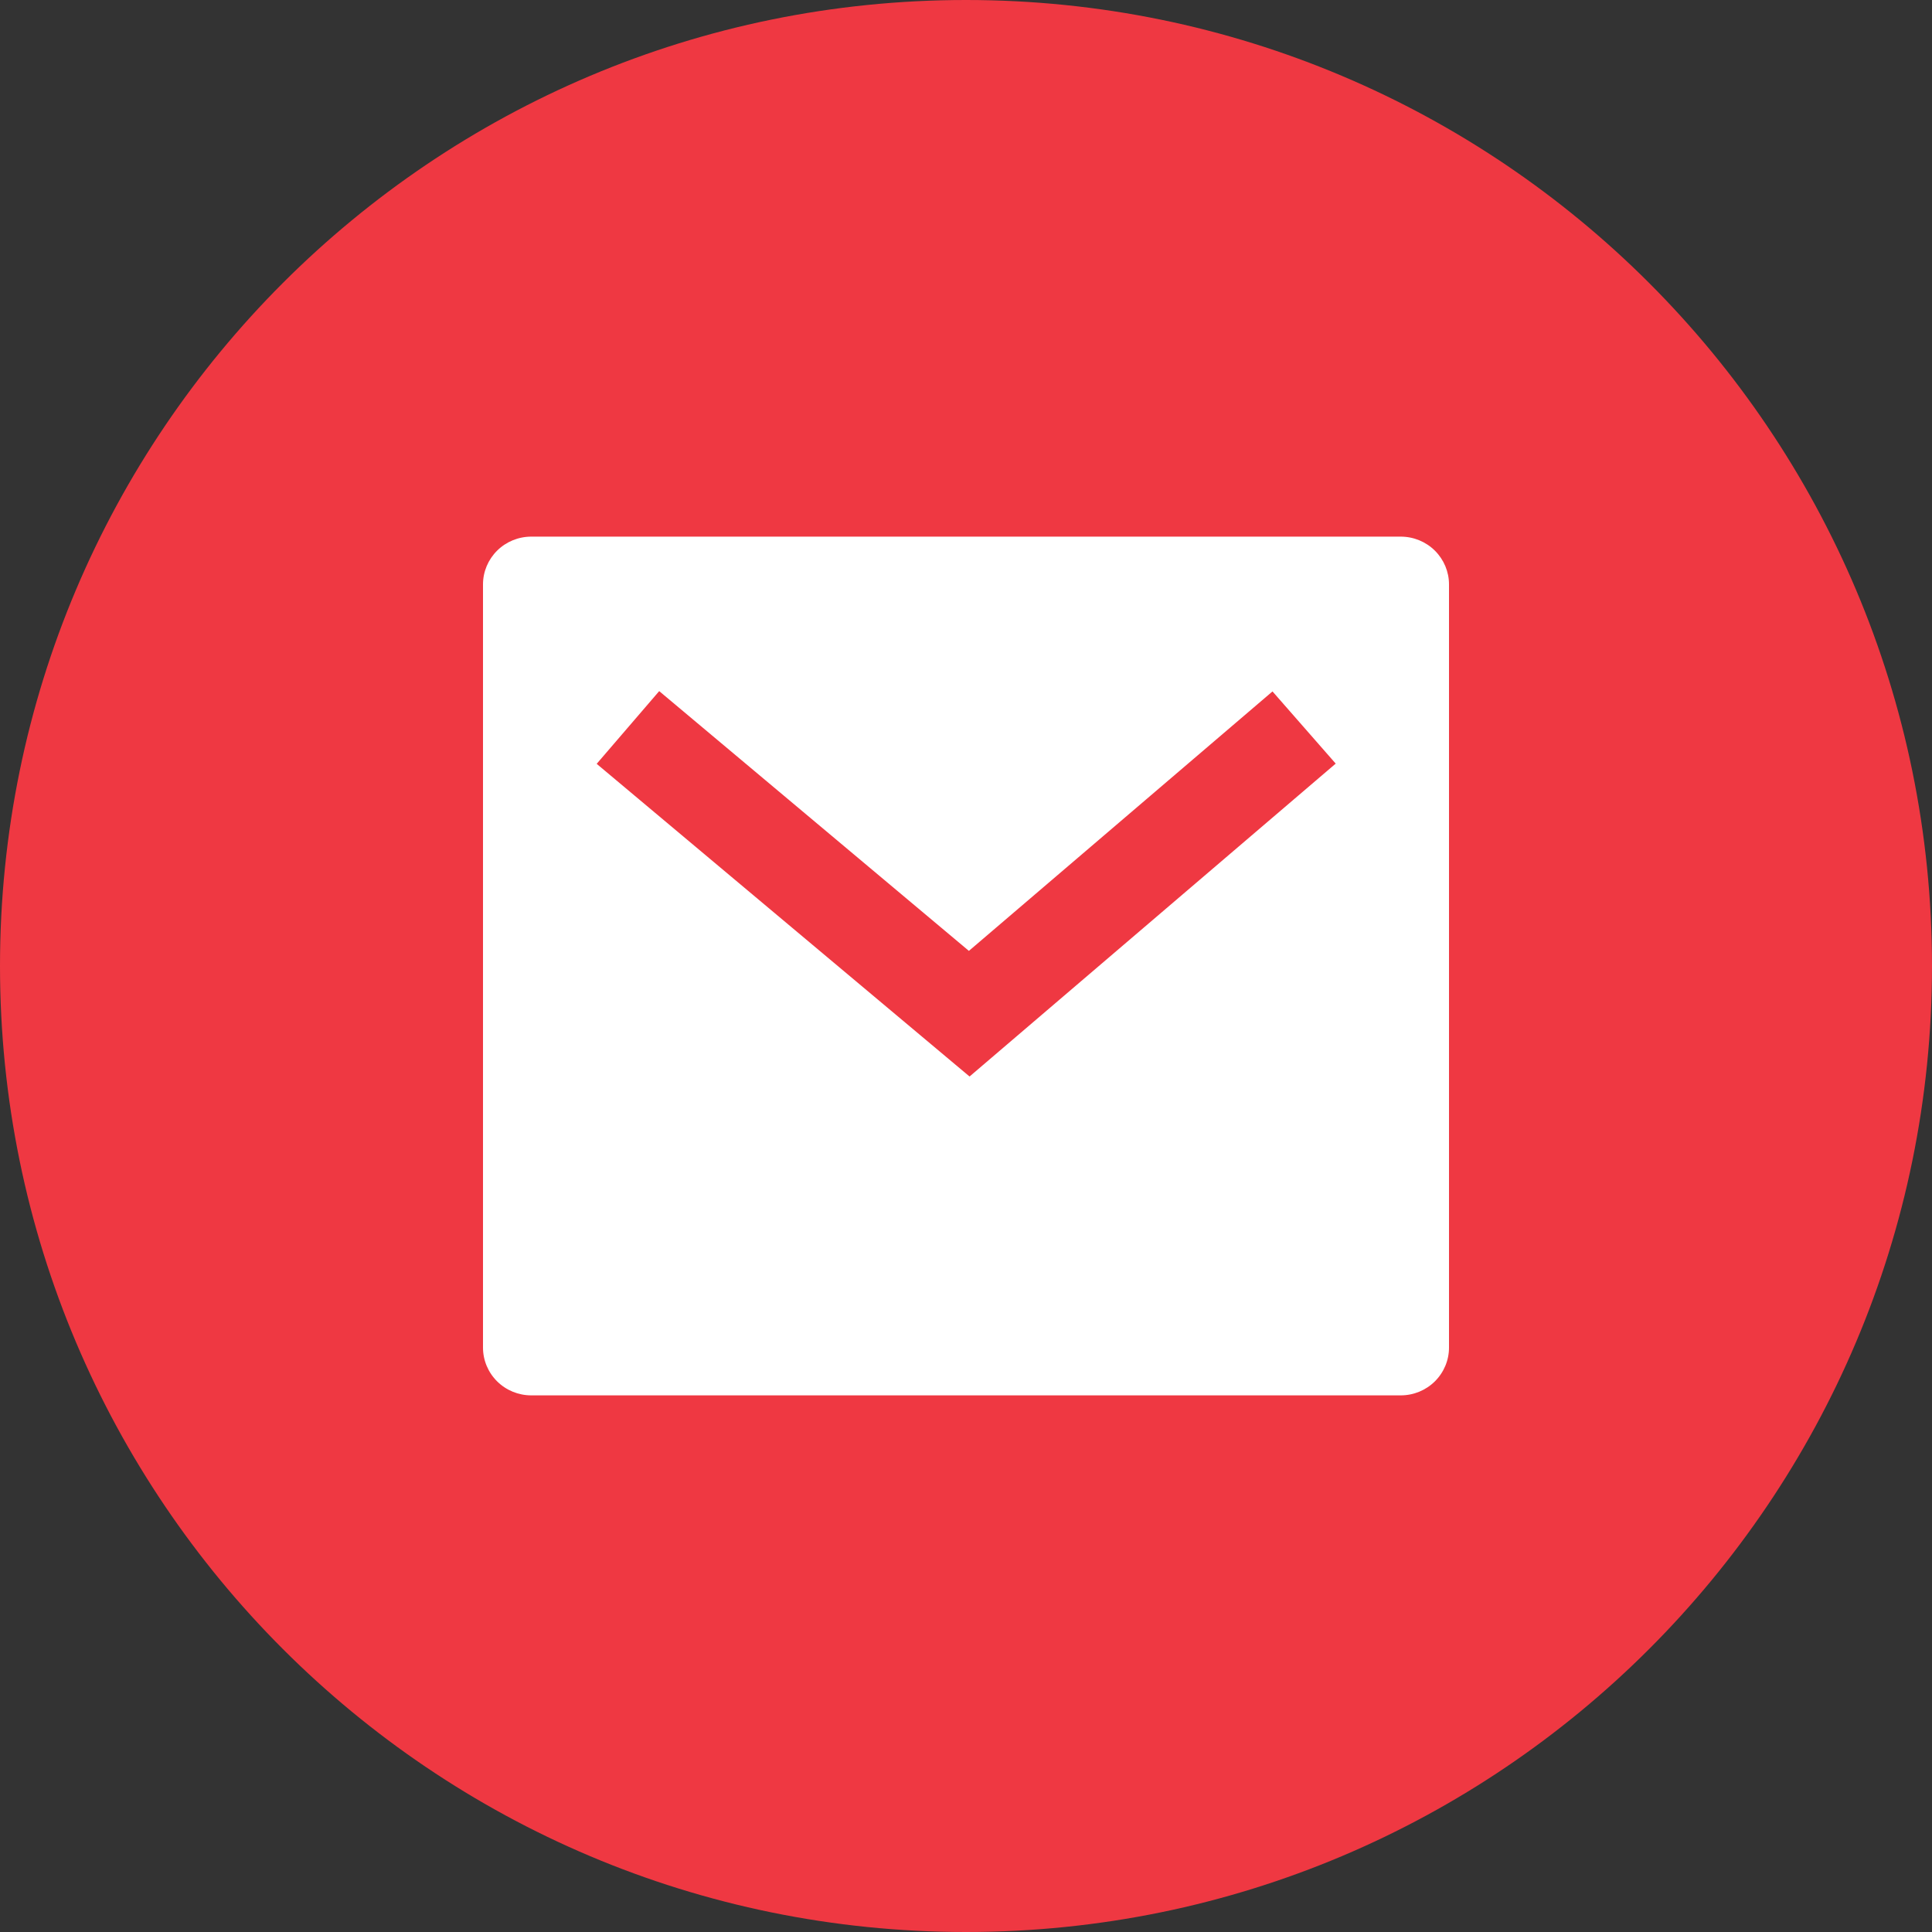 <?xml version="1.0" encoding="UTF-8"?> <svg xmlns="http://www.w3.org/2000/svg" width="25" height="25" viewBox="0 0 25 25" fill="none"><rect x="0" y="0" width="25" height="25" fill="#333333" stroke="none"/> <path d="M0 12.5C0 5.596 5.596 0 12.5 0C19.404 0 25 5.596 25 12.5C25 19.404 19.404 25 12.5 25C5.596 25 0 19.404 0 12.5Z" fill="#EF3842"></path> <path d="M6.875 6.944H18.125C18.291 6.944 18.45 7.009 18.567 7.125C18.684 7.241 18.75 7.398 18.75 7.562V17.438C18.75 17.602 18.684 17.759 18.567 17.875C18.45 17.991 18.291 18.056 18.125 18.056H6.875C6.709 18.056 6.55 17.991 6.433 17.875C6.316 17.759 6.25 17.602 6.25 17.438V7.562C6.25 7.398 6.316 7.241 6.433 7.125C6.55 7.009 6.709 6.944 6.875 6.944ZM12.537 12.304L8.53 8.943L7.721 9.884L12.546 13.93L17.284 9.881L16.466 8.947L12.538 12.304H12.537Z" fill="white"></path> </svg> 